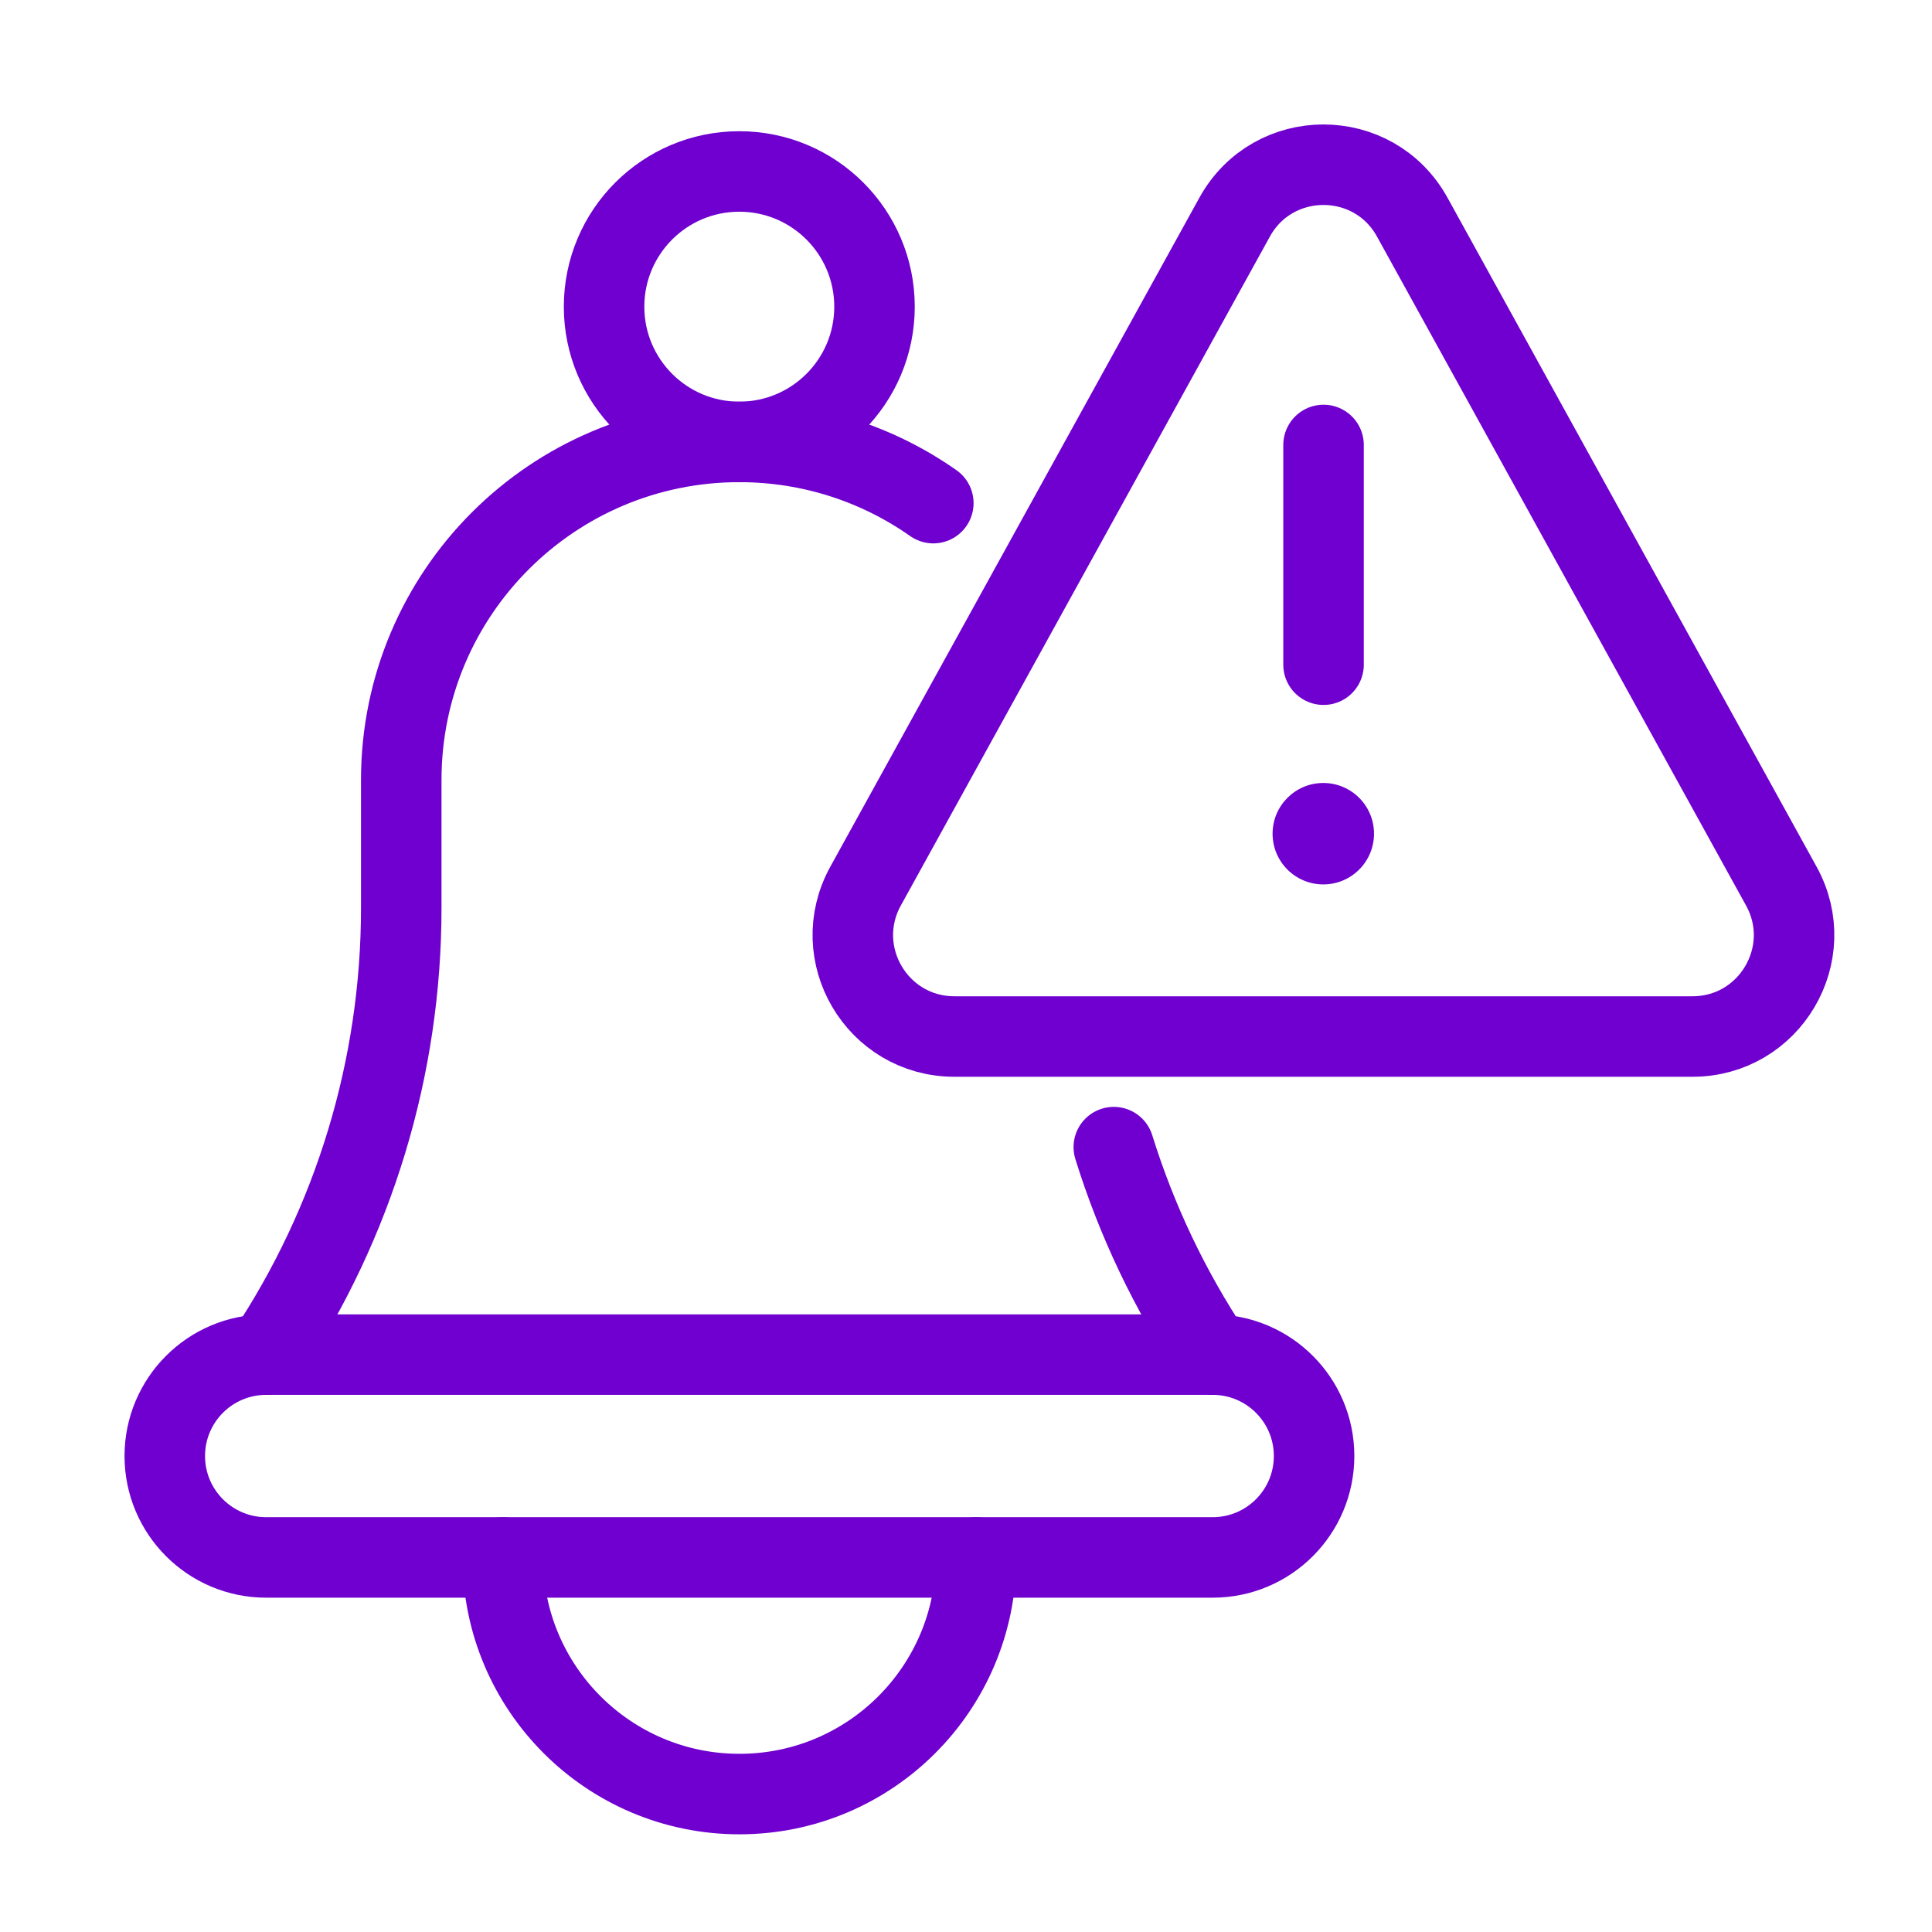<svg width="48" height="48" viewBox="0 0 48 48" fill="none" xmlns="http://www.w3.org/2000/svg">
<g clip-path="url(#clip0_7421_26856)">
<path d="M6.613 33.655H30.129C31.52 33.655 32.648 34.783 32.648 36.174C32.648 37.566 31.52 38.694 30.129 38.694H6.613C5.222 38.694 4.094 37.566 4.094 36.174C4.094 34.783 5.222 33.655 6.613 33.655Z" stroke="#6F00D0" stroke-width="2" stroke-miterlimit="10" stroke-linecap="round" stroke-linejoin="round"/>
<path d="M12.492 38.694C12.492 41.941 15.124 44.573 18.371 44.573C21.618 44.573 24.25 41.941 24.25 38.694" stroke="#6F00D0" stroke-width="2" stroke-miterlimit="10" stroke-linecap="round" stroke-linejoin="round"/>
<path d="M15.008 7.62C15.008 5.764 16.512 4.26 18.367 4.26C20.223 4.26 21.727 5.764 21.727 7.62C21.727 9.475 20.223 10.979 18.367 10.979C16.512 10.979 15.008 9.475 15.008 7.62Z" stroke="#6F00D0" stroke-width="2" stroke-miterlimit="10" stroke-linecap="round" stroke-linejoin="round"/>
<path d="M35.087 5.395L44.256 22.015C45.183 23.695 43.968 25.752 42.05 25.752H23.711C21.793 25.752 20.578 23.695 21.505 22.015L30.674 5.395C31.633 3.658 34.128 3.658 35.087 5.395Z" stroke="#6F00D0" stroke-width="2" stroke-miterlimit="10" stroke-linecap="round" stroke-linejoin="round"/>
<path d="M30.128 33.655C29.061 32.054 28.237 30.317 27.672 28.5" stroke="#6F00D0" stroke-width="2" stroke-miterlimit="10" stroke-linecap="round" stroke-linejoin="round"/>
<path d="M6.609 33.655C8.8 30.369 9.969 26.509 9.969 22.56V19.378C9.969 14.739 13.729 10.979 18.367 10.979C20.161 10.979 21.823 11.541 23.188 12.5" stroke="#6F00D0" stroke-width="2" stroke-miterlimit="10" stroke-linecap="round" stroke-linejoin="round"/>
<path d="M32.883 16.514V11.055" stroke="#6F00D0" stroke-width="2" stroke-miterlimit="10" stroke-linecap="round" stroke-linejoin="round"/>
<path d="M34.137 20.713C34.137 21.409 33.573 21.973 32.877 21.973C32.181 21.973 31.617 21.409 31.617 20.713C31.617 20.017 32.181 19.453 32.877 19.453C33.573 19.453 34.137 20.017 34.137 20.713Z" fill="#6F00D0"/>
</g>
<defs>
<clipPath id="clip0_7421_26856">
<rect width="43" height="43" fill="white" transform="translate(2.828 2.833)"/>
</clipPath>
</defs>
</svg>
